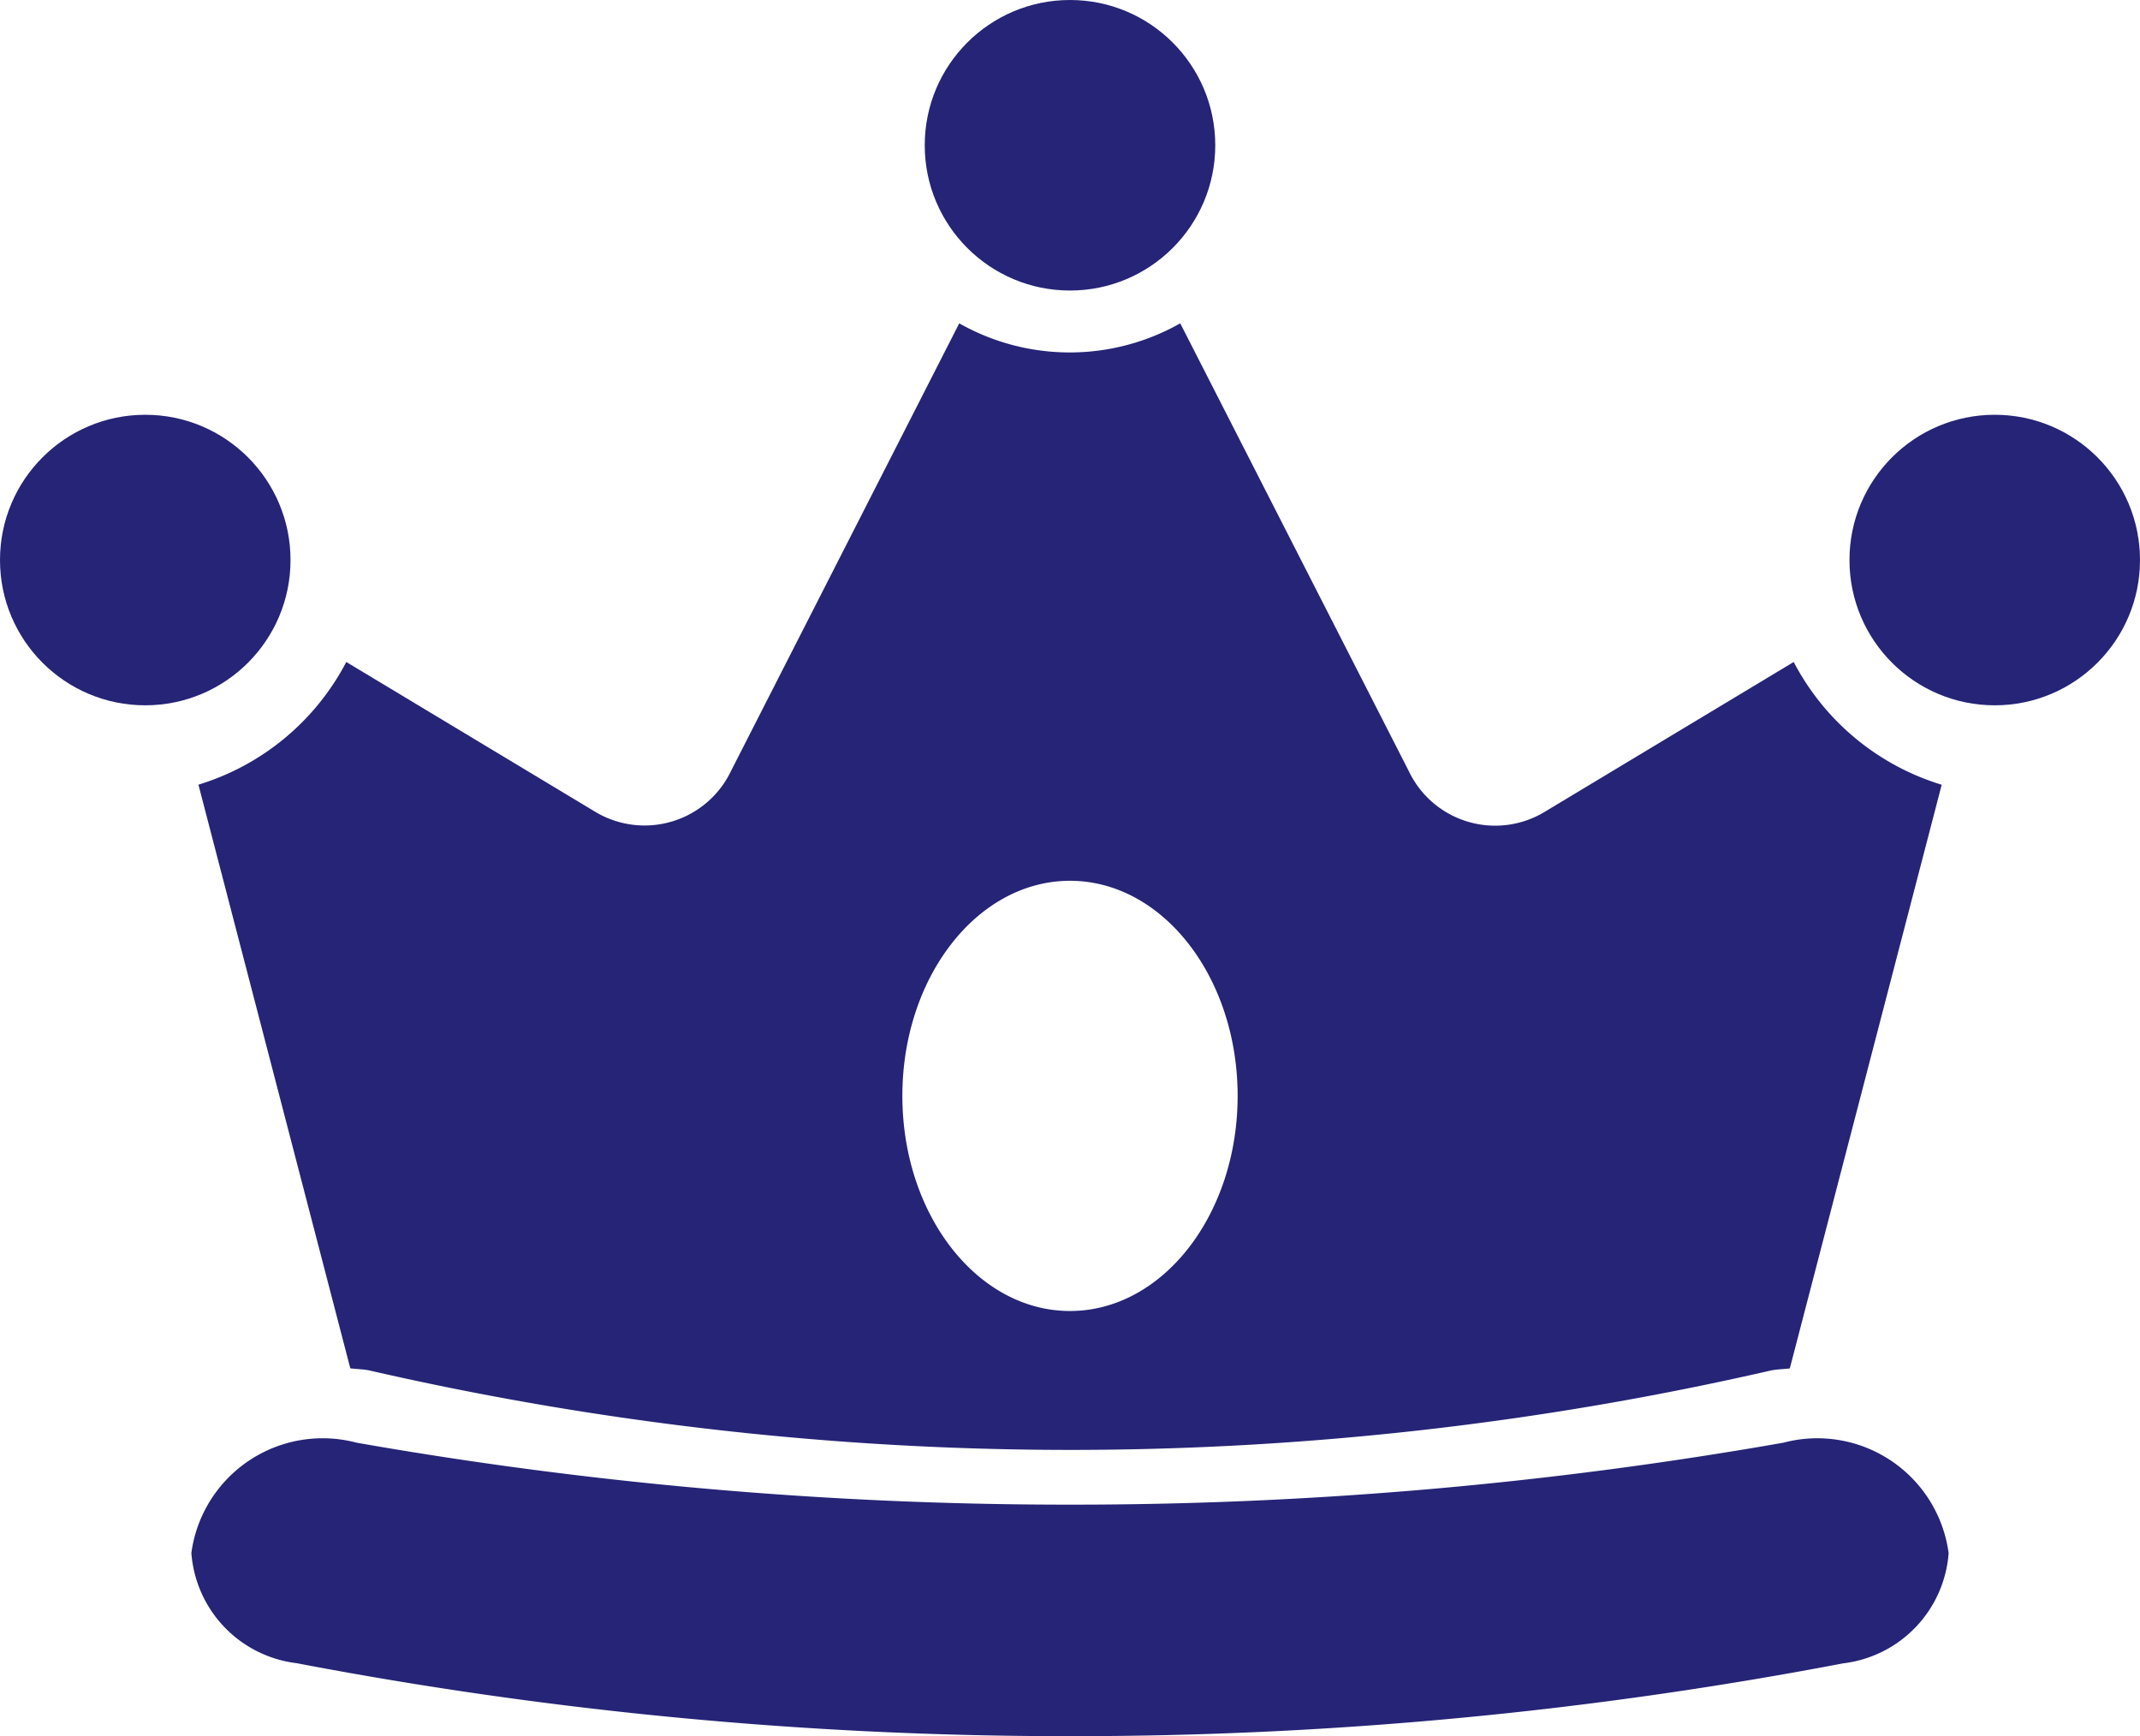 <?xml version="1.0" encoding="UTF-8"?> <svg xmlns="http://www.w3.org/2000/svg" width="33" height="26.772" viewBox="0 0 33 26.772"><g id="crown" transform="translate(-2 -4.642)"><path id="Path_92597" data-name="Path 92597" d="M32.049,24.535a1.85,1.85,0,0,1-1.625,1.7A63.271,63.271,0,0,1,18.5,27.358,63.261,63.261,0,0,1,6.576,26.233a1.85,1.85,0,0,1-1.625-1.7,2.043,2.043,0,0,1,2.549-1.7,63.412,63.412,0,0,0,11,.955,63.314,63.314,0,0,0,11-.955A2.043,2.043,0,0,1,32.049,24.535Z" transform="translate(0 4.056)" fill="#252476"></path><path id="Path_92598" data-name="Path 92598" d="M29.66,14.85l-3.85,2.317a1.475,1.475,0,0,1-2.087-.637L20.2,9.628a3.459,3.459,0,0,1-3.408,0l-3.518,6.9a1.477,1.477,0,0,1-2.087.637L7.34,14.85a3.835,3.835,0,0,1-2.28,1.892l2.342,9c.1.013.2.012.3.034A48.384,48.384,0,0,0,18.5,27a48.308,48.308,0,0,0,10.8-1.223c.1-.022.2-.021.3-.034l2.342-9A3.835,3.835,0,0,1,29.66,14.85ZM18.5,24.858c-1.428,0-2.585-1.485-2.585-3.317s1.157-3.317,2.585-3.317,2.585,1.485,2.585,3.317S19.928,24.858,18.5,24.858Z" fill="#252476"></path><circle id="Ellipse_951" data-name="Ellipse 951" cx="2.24" cy="2.24" r="2.24" transform="translate(2 11.038)" fill="#252476"></circle><circle id="Ellipse_952" data-name="Ellipse 952" cx="2.24" cy="2.24" r="2.24" transform="translate(30.52 11.038)" fill="#252476"></circle><circle id="Ellipse_953" data-name="Ellipse 953" cx="2.24" cy="2.24" r="2.24" transform="translate(16.26 4.642)" fill="#252476"></circle></g></svg> 